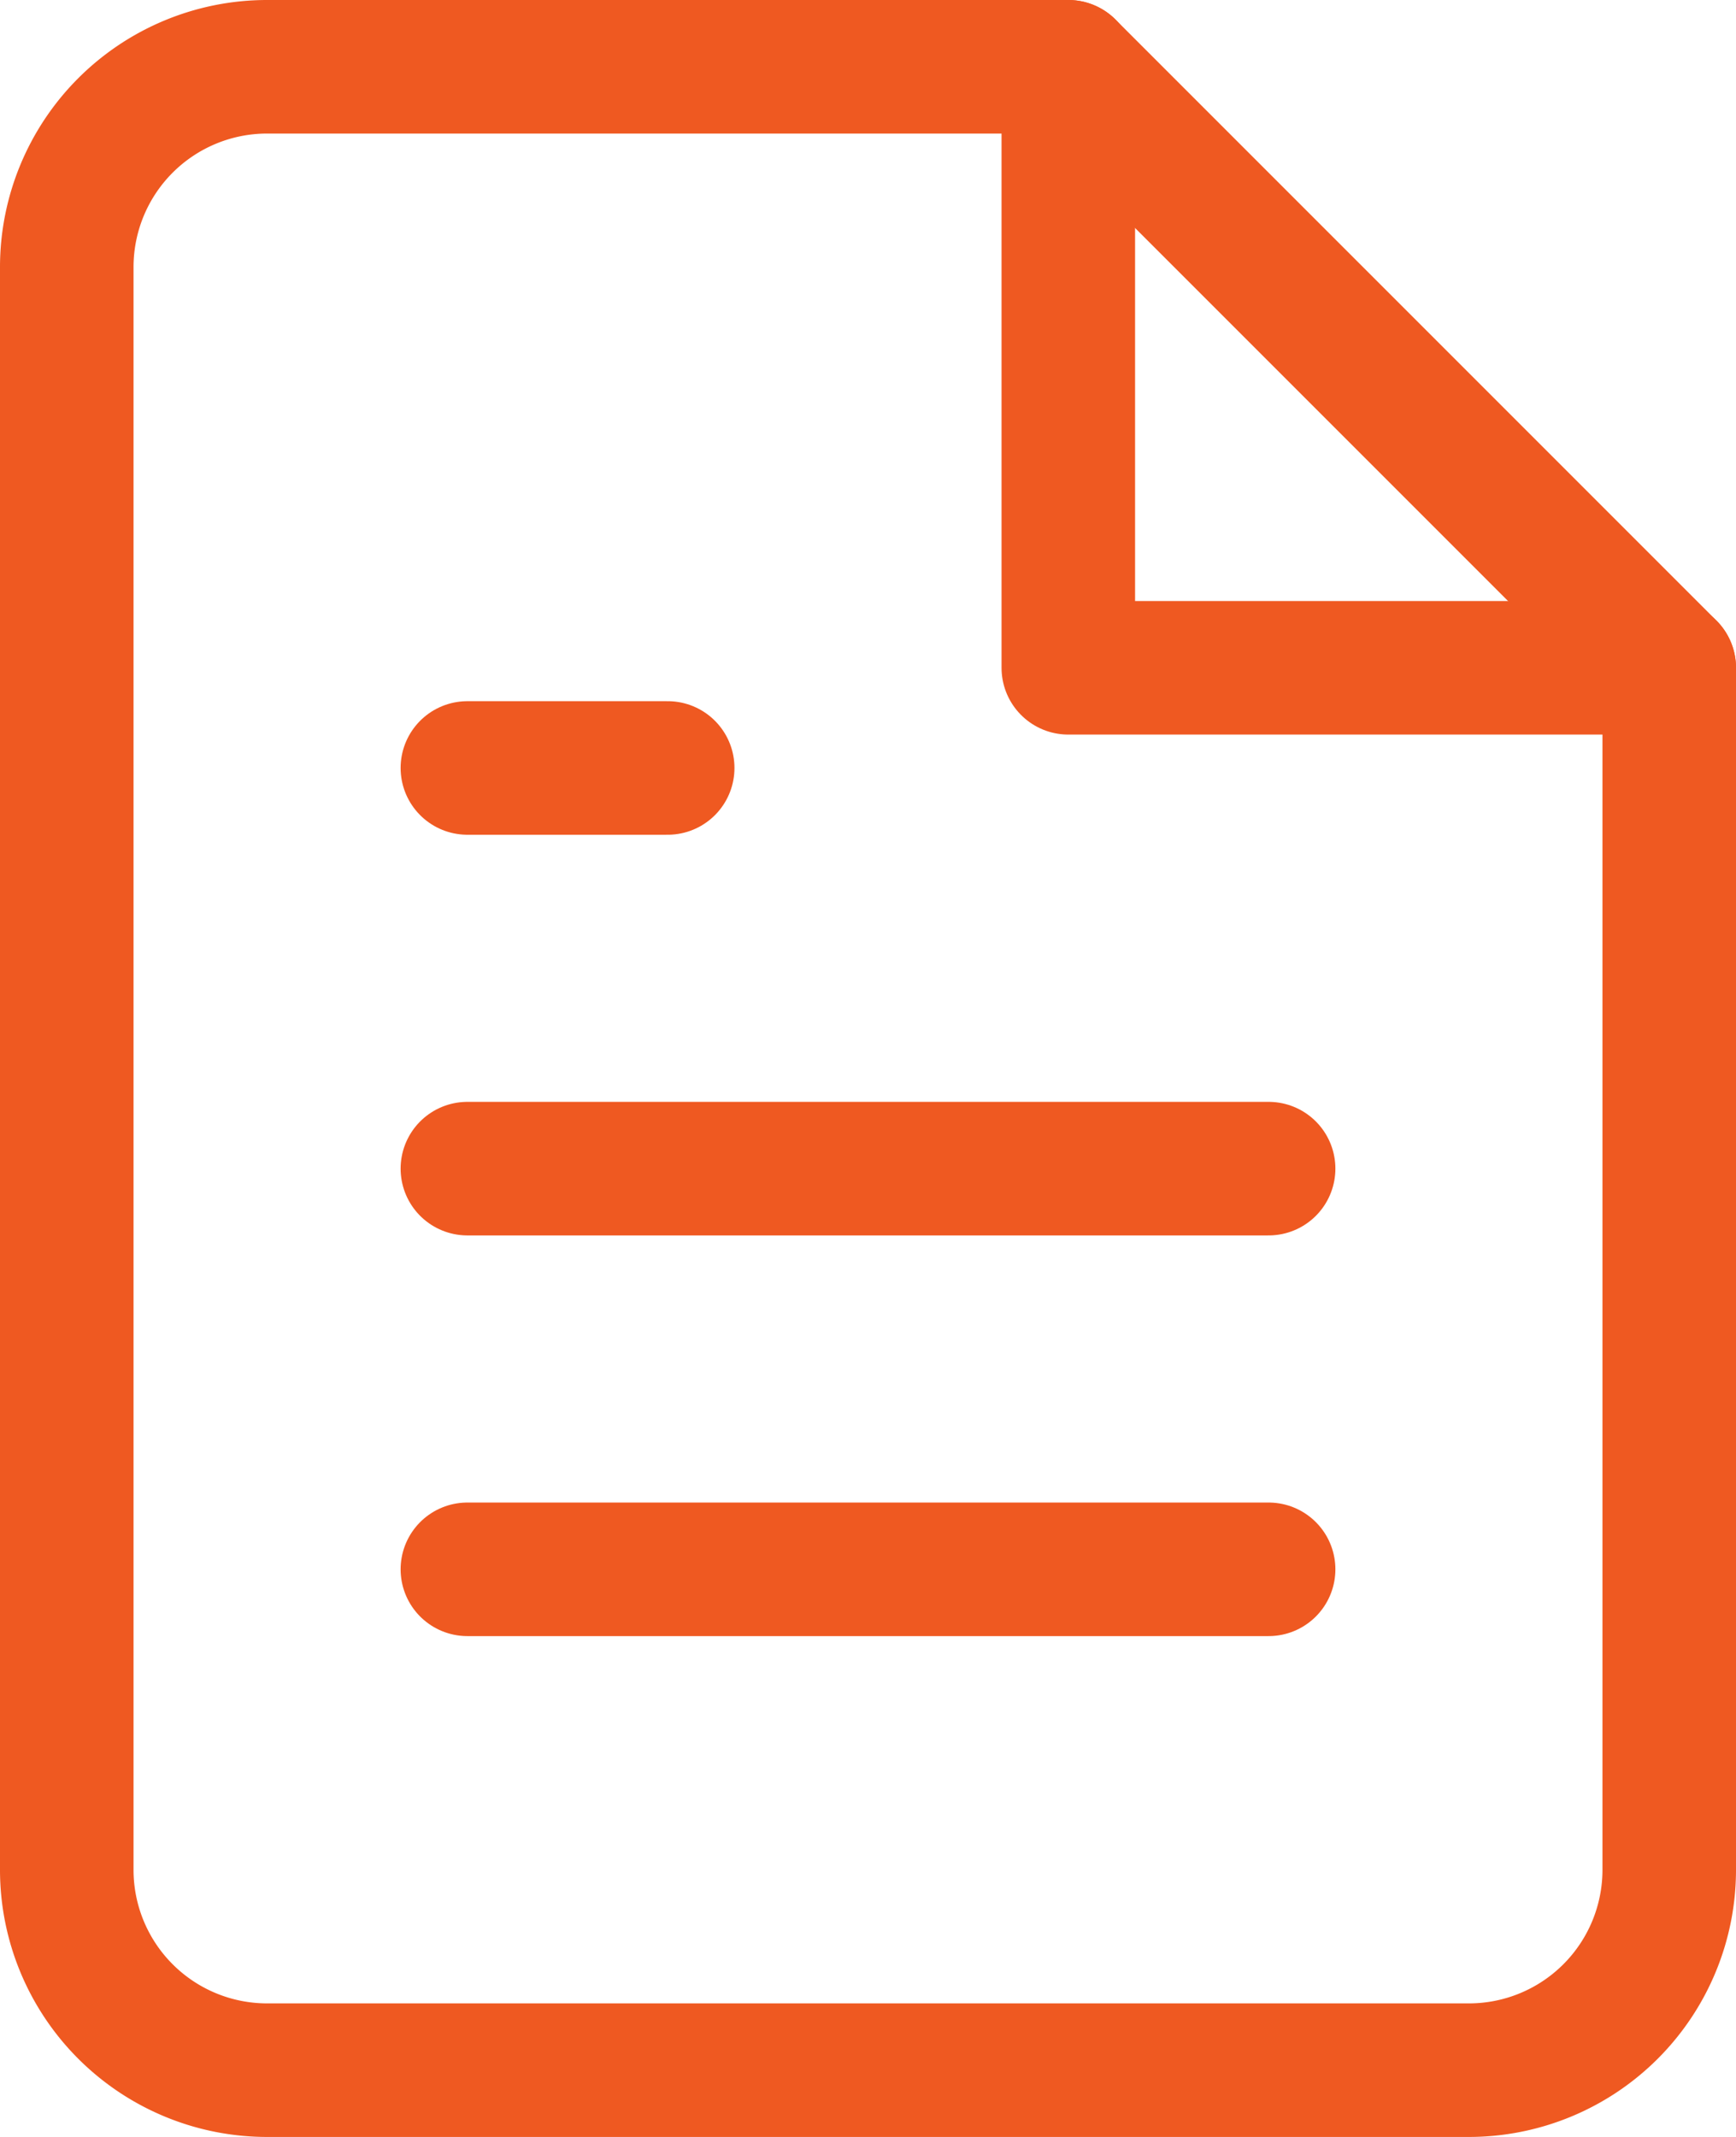 <svg id="Layer_1" data-name="Layer 1" xmlns="http://www.w3.org/2000/svg" viewBox="0 0 26 32"><defs><style>.cls-1{fill:none;stroke:#ef5921;stroke-linecap:round;stroke-linejoin:round;stroke-width:2px;}</style></defs><g id="Icon_feather-file-text" data-name="Icon feather-file-text"><path id="Path_37025" data-name="Path 37025" class="cls-1" d="M16,1H4A3,3,0,0,0,1,4V28a3,3,0,0,0,3,3H22a3,3,0,0,0,3-3V10Z"/><path id="Path_37026" data-name="Path 37026" class="cls-1" d="M16,1v9h9"/><path id="Path_37027" data-name="Path 37027" class="cls-1" d="M19,17.5H7"/><path id="Path_37028" data-name="Path 37028" class="cls-1" d="M19,23.5H7"/><path id="Path_37029" data-name="Path 37029" class="cls-1" d="M10,11.5H7"/></g></svg>